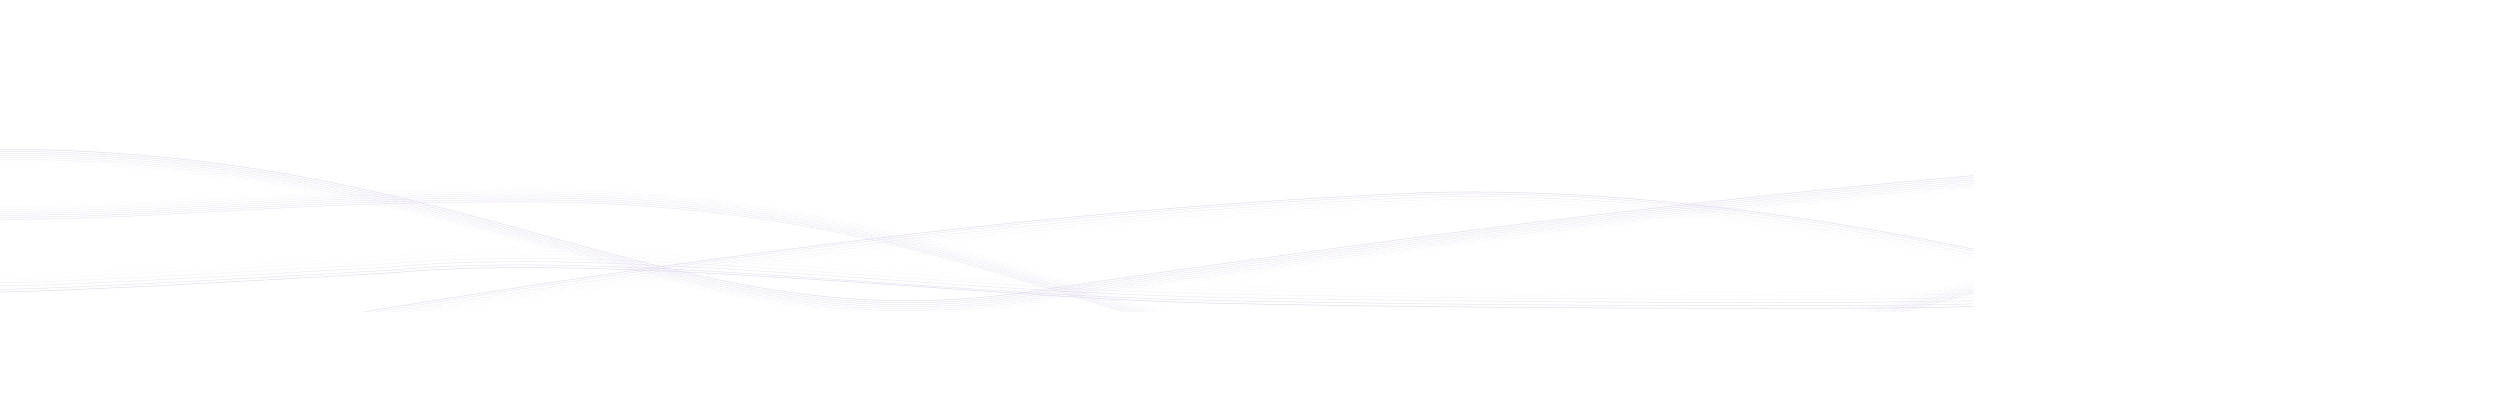 <?xml version="1.0" encoding="UTF-8"?>
<svg width="3800px" height="600px" viewBox="0 0 3800 600" version="1.1" xmlns="http://www.w3.org/2000/svg" xmlns:xlink="http://www.w3.org/1999/xlink">
    <title>研发管线</title>
    <defs>
        <rect id="path-1" x="0" y="0" width="3800" height="600"></rect>
    </defs>
    <g id="页面-1" stroke="none" stroke-width="1" fill="none" fill-rule="evenodd">
        <g id="研发管线" transform="translate(-200, -109)">
            <g transform="translate(200, 109)">
                <mask id="mask-2" fill="white">
                    <use xlink:href="#path-1"></use>
                </mask>
                <g id="蒙版"></g>
                <g id="编组" mask="url(#mask-2)" stroke="#E1DCEE">
                    <g transform="translate(0, 227)">
                        <path d="M0,330.66 C226.887,330.66 415.354,268.694 600,239.276 C1291.495,129.107 1709.648,87.803 2124.927,67.515 C2540.205,47.227 3004.287,146.624 3200,199.087 C3417.74,257.456 3628.62,330.66 3800,330.66" id="路径-4"></path>
                        <path d="M0,333.66 C230.61,333.66 415.354,271.694 600,242.276 C1291.495,132.107 1709.648,90.803 2124.927,70.515 C2540.205,50.227 3004.287,149.624 3200,202.087 C3417.74,260.456 3619.485,333.66 3800,333.66" id="路径-4备份" opacity="0.7"></path>
                        <path d="M0,307.228 C266.122,307.228 412.14,333.716 794.267,333.716 C1451.58,333.716 1709.648,102.858 2124.927,82.57 C2540.205,62.282 2864.063,159.309 3059.775,211.772 C3277.515,270.14 3459.658,307.228 3800,307.228" id="路径-4备份-13" opacity="0.7" transform="translate(1900, 206.77) scale(1, -1) translate(-1900, -206.77) "></path>
                        <path d="M0,304.228 C266.122,304.228 412.14,330.716 794.267,330.716 C1451.58,330.716 1709.648,99.858 2124.927,79.57 C2540.205,59.282 2864.063,156.309 3059.775,208.772 C3277.515,267.14 3459.658,304.228 3800,304.228" id="路径-4备份-34" opacity="0.7" transform="translate(1900, 203.77) scale(1, -1) translate(-1900, -203.77) "></path>
                        <path d="M0,301.228 C266.122,301.228 412.14,327.716 794.267,327.716 C1451.58,327.716 1709.648,96.858 2124.927,76.57 C2540.205,56.282 2864.063,153.309 3059.775,205.772 C3277.515,264.14 3459.658,301.228 3800,301.228" id="路径-4备份-35" opacity="0.6" transform="translate(1900, 200.77) scale(1, -1) translate(-1900, -200.77) "></path>
                        <path d="M0,298.228 C266.122,298.228 412.14,324.716 794.267,324.716 C1451.58,324.716 1709.648,93.858 2124.927,73.57 C2540.205,53.282 2864.063,150.309 3059.775,202.772 C3277.515,261.14 3459.658,298.228 3800,298.228" id="路径-4备份-36" opacity="0.5" transform="translate(1900, 197.77) scale(1, -1) translate(-1900, -197.77) "></path>
                        <path d="M0,295.228 C266.122,295.228 412.14,321.716 794.267,321.716 C1451.58,321.716 1709.648,90.858 2124.927,70.57 C2540.205,50.282 2864.063,147.309 3059.775,199.772 C3277.515,258.14 3459.658,295.228 3800,295.228" id="路径-4备份-37" opacity="0.4" transform="translate(1900, 194.77) scale(1, -1) translate(-1900, -194.77) "></path>
                        <path d="M0,292.228 C266.122,292.228 412.14,318.716 794.267,318.716 C1451.58,318.716 1709.648,87.858 2124.927,67.57 C2540.205,47.282 2864.063,144.309 3059.775,196.772 C3277.515,255.14 3459.658,292.228 3800,292.228" id="路径-4备份-38" opacity="0.3" transform="translate(1900, 191.77) scale(1, -1) translate(-1900, -191.77) "></path>
                        <path d="M0,289.228 C266.122,289.228 412.14,315.716 794.267,315.716 C1451.58,315.716 1709.648,84.858 2124.927,64.57 C2540.205,44.282 2864.063,141.309 3059.775,193.772 C3277.515,252.14 3459.658,289.228 3800,289.228" id="路径-4备份-39" opacity="0.2" transform="translate(1900, 188.77) scale(1, -1) translate(-1900, -188.77) "></path>
                        <path d="M0,286.228 C266.122,286.228 412.14,312.716 794.267,312.716 C1451.58,312.716 1709.648,81.858 2124.927,61.57 C2540.205,41.282 2864.063,138.309 3059.775,190.772 C3277.515,249.14 3459.658,286.228 3800,286.228" id="路径-4备份-40" opacity="0.1" transform="translate(1900, 185.77) scale(1, -1) translate(-1900, -185.77) "></path>
                        <path d="M0,337.66 C227.528,337.66 415.354,275.694 600,246.276 C1291.495,136.107 1709.648,94.803 2124.927,74.515 C2540.205,54.227 3004.287,153.624 3200,206.087 C3417.74,264.456 3617.792,337.66 3800,337.66" id="路径-4备份-2" opacity="0.5"></path>
                        <path d="M3.63797881e-12,216.742 C103.432,216.742 596.962,187.581 600,187.305 C926.071,157.771 1475.988,223.572 1812.997,232.898 C2150.007,242.223 2886.474,244.252 3005.054,238.575 C3123.634,232.898 3696.056,216.742 3800,216.742" id="路径-4备份-20"></path>
                        <path d="M3.63797881e-12,212.742 C103.432,212.742 596.962,183.581 600,183.305 C926.071,153.771 1408.155,219.22 1812.997,228.898 C2217.84,238.575 2886.474,240.252 3005.054,234.575 C3123.634,228.898 3696.056,212.742 3800,212.742" id="路径-4备份-21" opacity="0.8"></path>
                        <path d="M3.63797881e-12,207.742 C103.432,207.742 596.962,178.581 600,178.305 C926.071,148.771 1408.155,214.22 1812.997,223.898 C2217.84,233.575 2886.474,235.252 3005.054,229.575 C3123.634,223.898 3696.056,207.742 3800,207.742" id="路径-4备份-22" opacity="0.6"></path>
                        <path d="M3.63797881e-12,202.742 C103.432,202.742 596.962,173.581 600,173.305 C926.071,143.771 1408.155,209.22 1812.997,218.898 C2217.84,228.575 2886.474,230.252 3005.054,224.575 C3123.634,218.898 3696.056,202.742 3800,202.742" id="路径-4备份-23" opacity="0.4"></path>
                        <path d="M3.63797881e-12,196.742 C103.432,196.742 596.962,167.581 600,167.305 C926.071,137.771 1408.155,203.22 1812.997,212.898 C2217.84,222.575 2886.474,224.252 3005.054,218.575 C3123.634,212.898 3696.056,196.742 3800,196.742" id="路径-4备份-24" opacity="0.2"></path>
                        <path d="M3.63797881e-12,191.742 C103.432,191.742 596.962,162.581 600,162.305 C926.071,132.771 1408.155,198.22 1812.997,207.898 C2217.84,217.575 2886.474,219.252 3005.054,213.575 C3123.634,207.898 3696.056,191.742 3800,191.742" id="路径-4备份-25" opacity="0.1"></path>
                        <path d="M0,341.66 C239.85,341.66 415.354,279.694 600,250.276 C1291.495,140.107 1709.648,98.803 2124.927,78.515 C2540.205,58.227 3004.287,157.624 3200,210.087 C3417.74,268.456 3622.732,341.66 3800,341.66" id="路径-4备份-3" opacity="0.3"></path>
                        <path d="M0,345.66 C245.553,345.66 415.354,283.694 600,254.276 C1291.495,144.107 1709.648,102.803 2124.927,82.515 C2540.205,62.227 3004.287,161.624 3200,214.087 C3417.74,272.456 3624.015,345.66 3800,345.66" id="路径-4备份-4" opacity="0.2"></path>
                        <path d="M0,349.66 C247.528,349.66 415.354,287.694 600,258.276 C1291.495,148.107 1709.648,106.803 2124.927,86.515 C2540.205,66.227 3004.287,165.624 3200,218.087 C3417.74,276.456 3625.747,349.66 3800,349.66" id="路径-4备份-5" opacity="0.1"></path>
                        <path d="M0,230.223 C729.527,230.223 1023.154,-65.554 1560.356,13.398 C2097.559,92.35 3069.787,230.223 3800,230.223" id="路径-4备份-6" transform="translate(1900, 115.112) scale(1, -1) translate(-1900, -115.112) "></path>
                        <path d="M0,233.223 C729.527,233.223 1023.154,-62.554 1560.356,16.398 C2097.559,95.35 3069.787,233.223 3800,233.223" id="路径-4备份-27" opacity="0.8" transform="translate(1900, 118.112) scale(1, -1) translate(-1900, -118.112) "></path>
                        <path d="M0,236.223 C729.527,236.223 1023.154,-59.554 1560.356,19.398 C2097.559,98.35 3069.787,236.223 3800,236.223" id="路径-4备份-28" opacity="0.7" transform="translate(1900, 121.112) scale(1, -1) translate(-1900, -121.112) "></path>
                        <path d="M0,239.223 C729.527,239.223 1023.154,-56.554 1560.356,22.398 C2097.559,101.35 3069.787,239.223 3800,239.223" id="路径-4备份-29" opacity="0.6" transform="translate(1900, 124.112) scale(1, -1) translate(-1900, -124.112) "></path>
                        <path d="M0,242.223 C729.527,242.223 1023.154,-53.554 1560.356,25.398 C2097.559,104.35 3069.787,242.223 3800,242.223" id="路径-4备份-30" opacity="0.5" transform="translate(1900, 127.112) scale(1, -1) translate(-1900, -127.112) "></path>
                        <path d="M0,245.223 C729.527,245.223 1023.154,-50.554 1560.356,28.398 C2097.559,107.35 3069.787,245.223 3800,245.223" id="路径-4备份-31" opacity="0.4" transform="translate(1900, 130.112) scale(1, -1) translate(-1900, -130.112) "></path>
                        <path d="M0,248.223 C729.527,248.223 1023.154,-47.554 1560.356,31.398 C2097.559,110.35 3069.787,248.223 3800,248.223" id="路径-4备份-32" opacity="0.2" transform="translate(1900, 133.112) scale(1, -1) translate(-1900, -133.112) "></path>
                        <path d="M0,251.223 C729.527,251.223 1023.154,-44.554 1560.356,34.398 C2097.559,113.35 3069.787,251.223 3800,251.223" id="路径-4备份-33" opacity="0.1" transform="translate(1900, 136.112) scale(1, -1) translate(-1900, -136.112) "></path>
                    </g>
                </g>
            </g>
        </g>
    </g>
</svg>